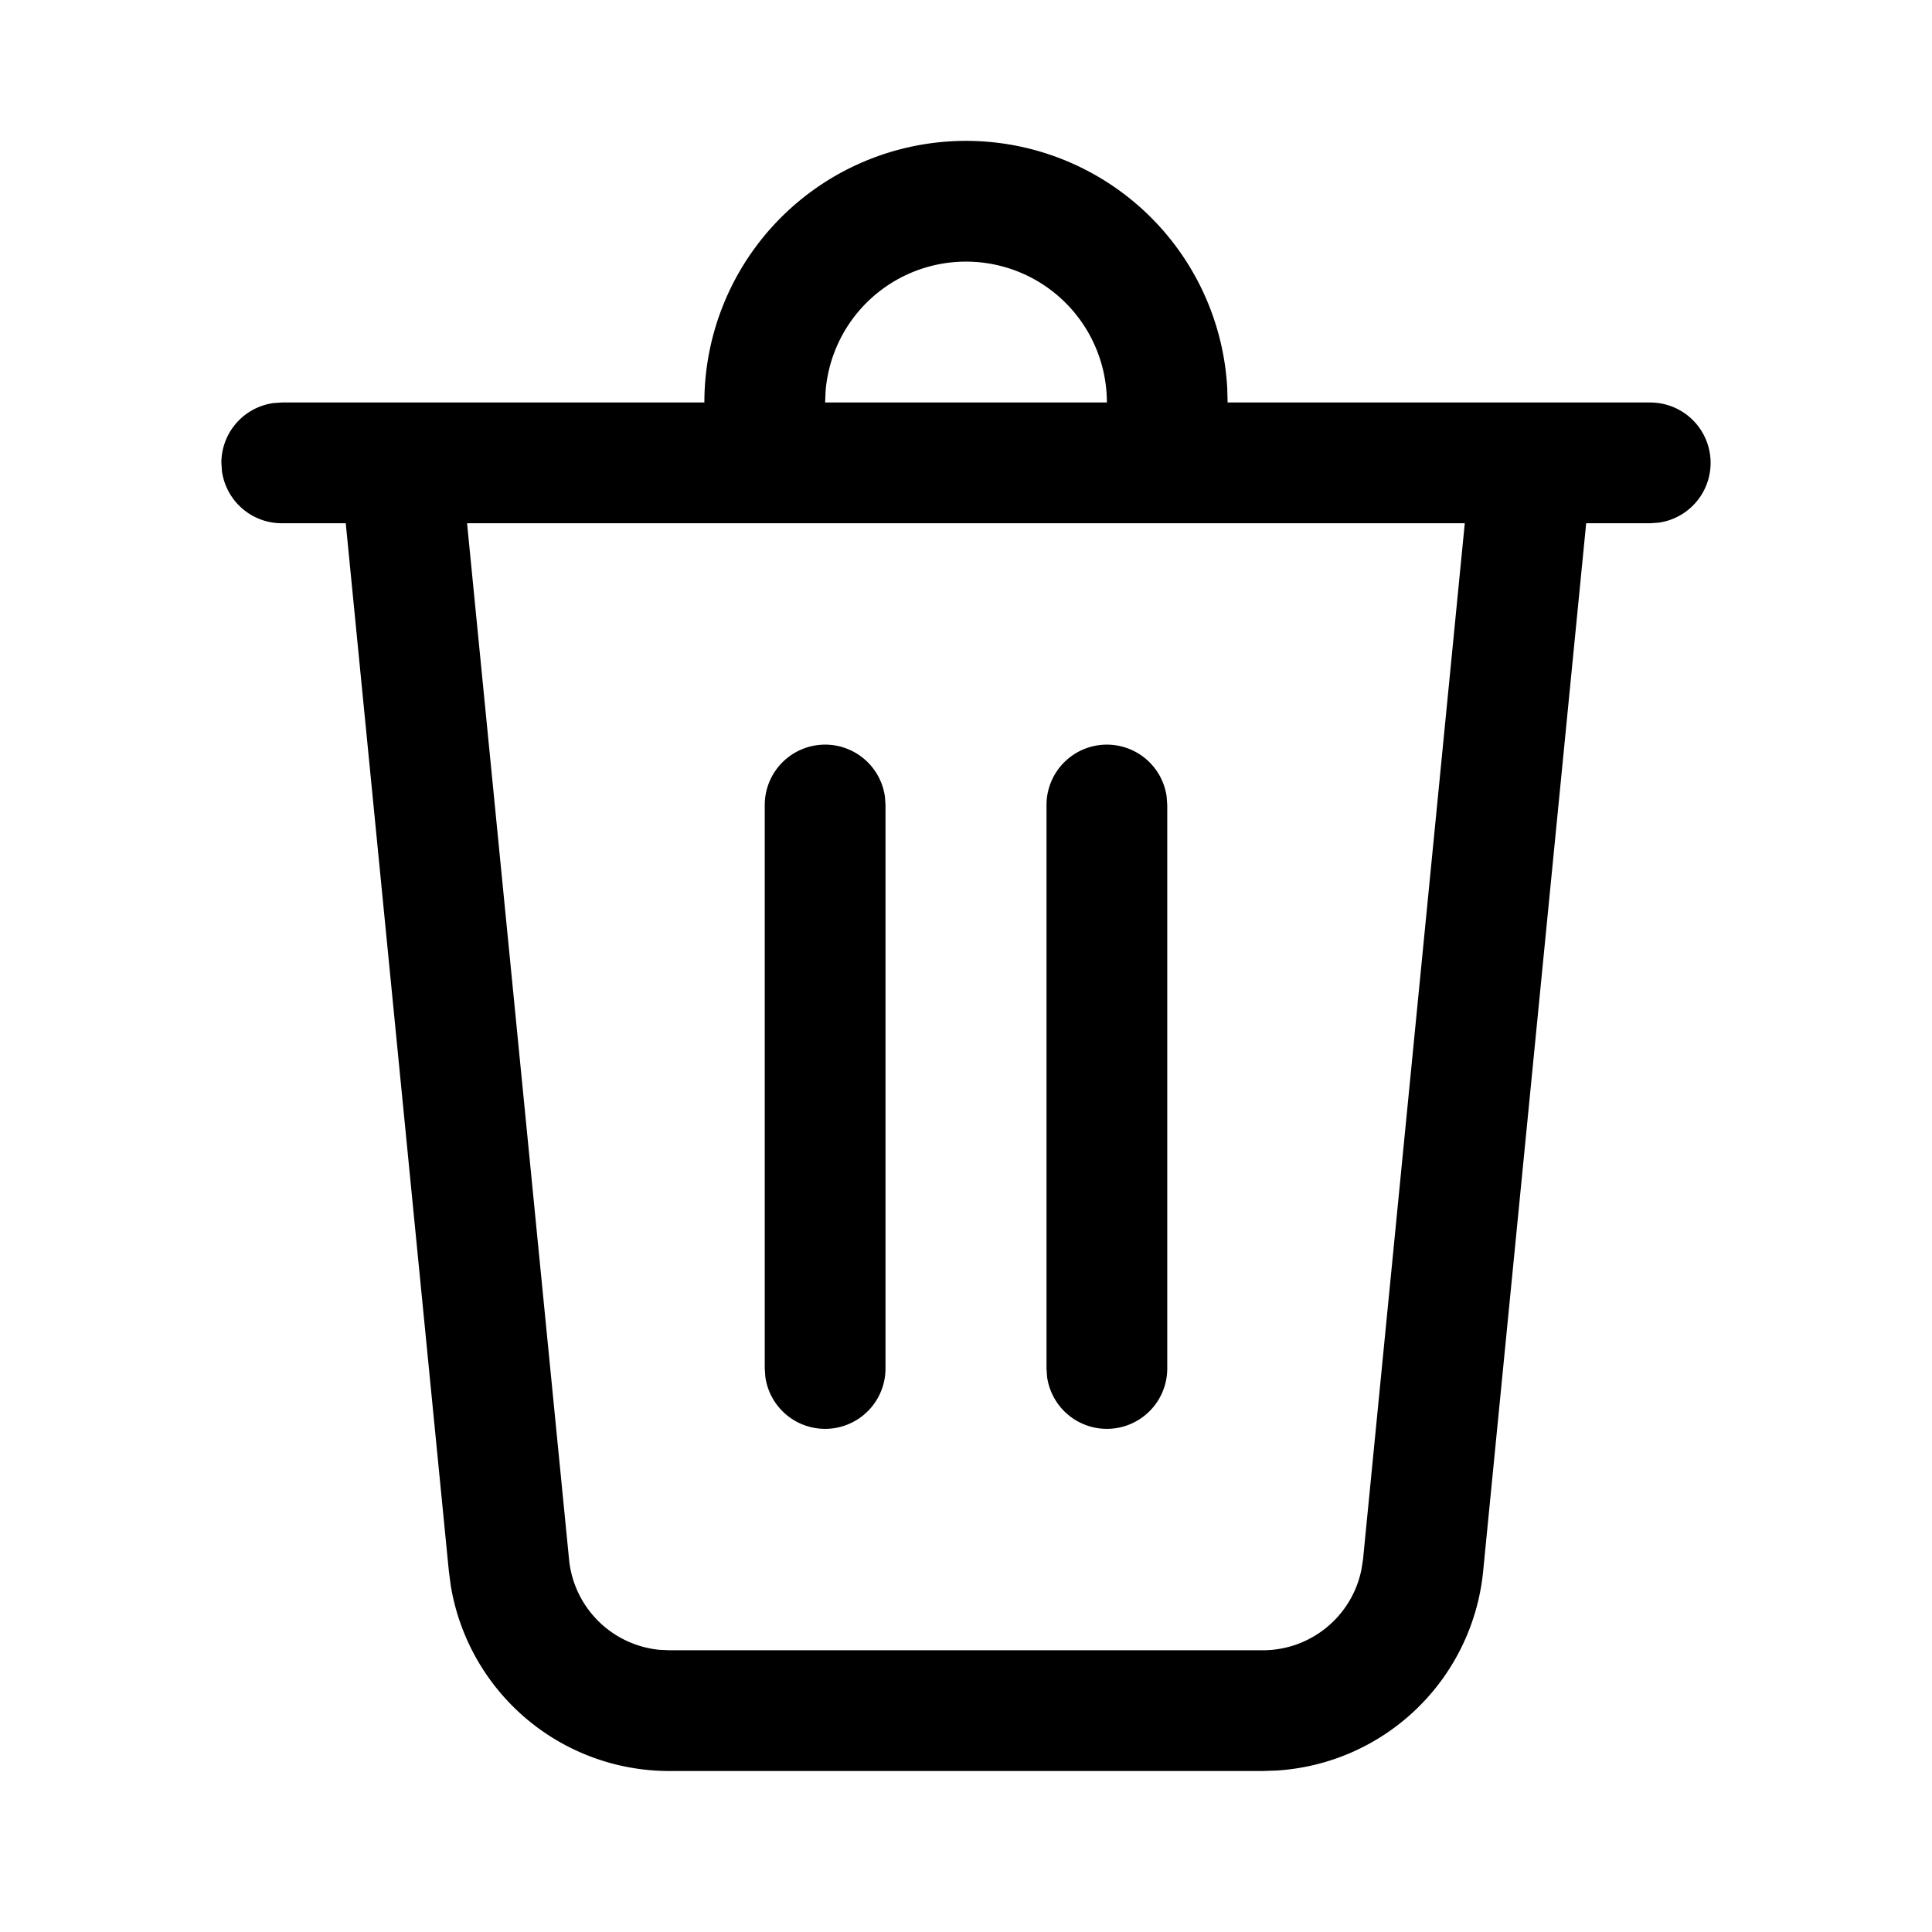 <svg width="24" height="24" fill="none" viewBox="0 0 24 24" xmlns="http://www.w3.org/2000/svg"><path d="M12 1.75a3.25 3.25 0 0 1 3.245 3.066L15.25 5h5.25a.75.75 0 0 1 .102 1.493L20.5 6.5h-.796l-1.28 13.02a2.75 2.75 0 0 1-2.561 2.474l-.176.006H8.313a2.75 2.75 0 0 1-2.714-2.307l-.023-.174L4.295 6.5H3.5a.75.75 0 0 1-.743-.648L2.75 5.75a.75.75 0 0 1 .648-.743L3.5 5h5.25A3.25 3.25 0 0 1 12 1.75Zm6.197 4.75H5.802l1.267 12.872a1.25 1.25 0 0 0 1.117 1.122l.127.006h7.374c.6 0 1.109-.425 1.225-1.002l.02-.126L18.196 6.5ZM13.75 9.25a.75.75 0 0 1 .743.648L14.5 10v7a.75.75 0 0 1-1.493.102L13 17v-7a.75.75 0 0 1 .75-.75Zm-3.5 0a.75.75 0 0 1 .743.648L11 10v7a.75.75 0 0 1-1.493.102L9.5 17v-7a.75.75 0 0 1 .75-.75Zm1.75-6a1.75 1.75 0 0 0-1.744 1.606L10.25 5h3.5A1.75 1.75 0 0 0 12 3.25Z" fill="#000000"/></svg>